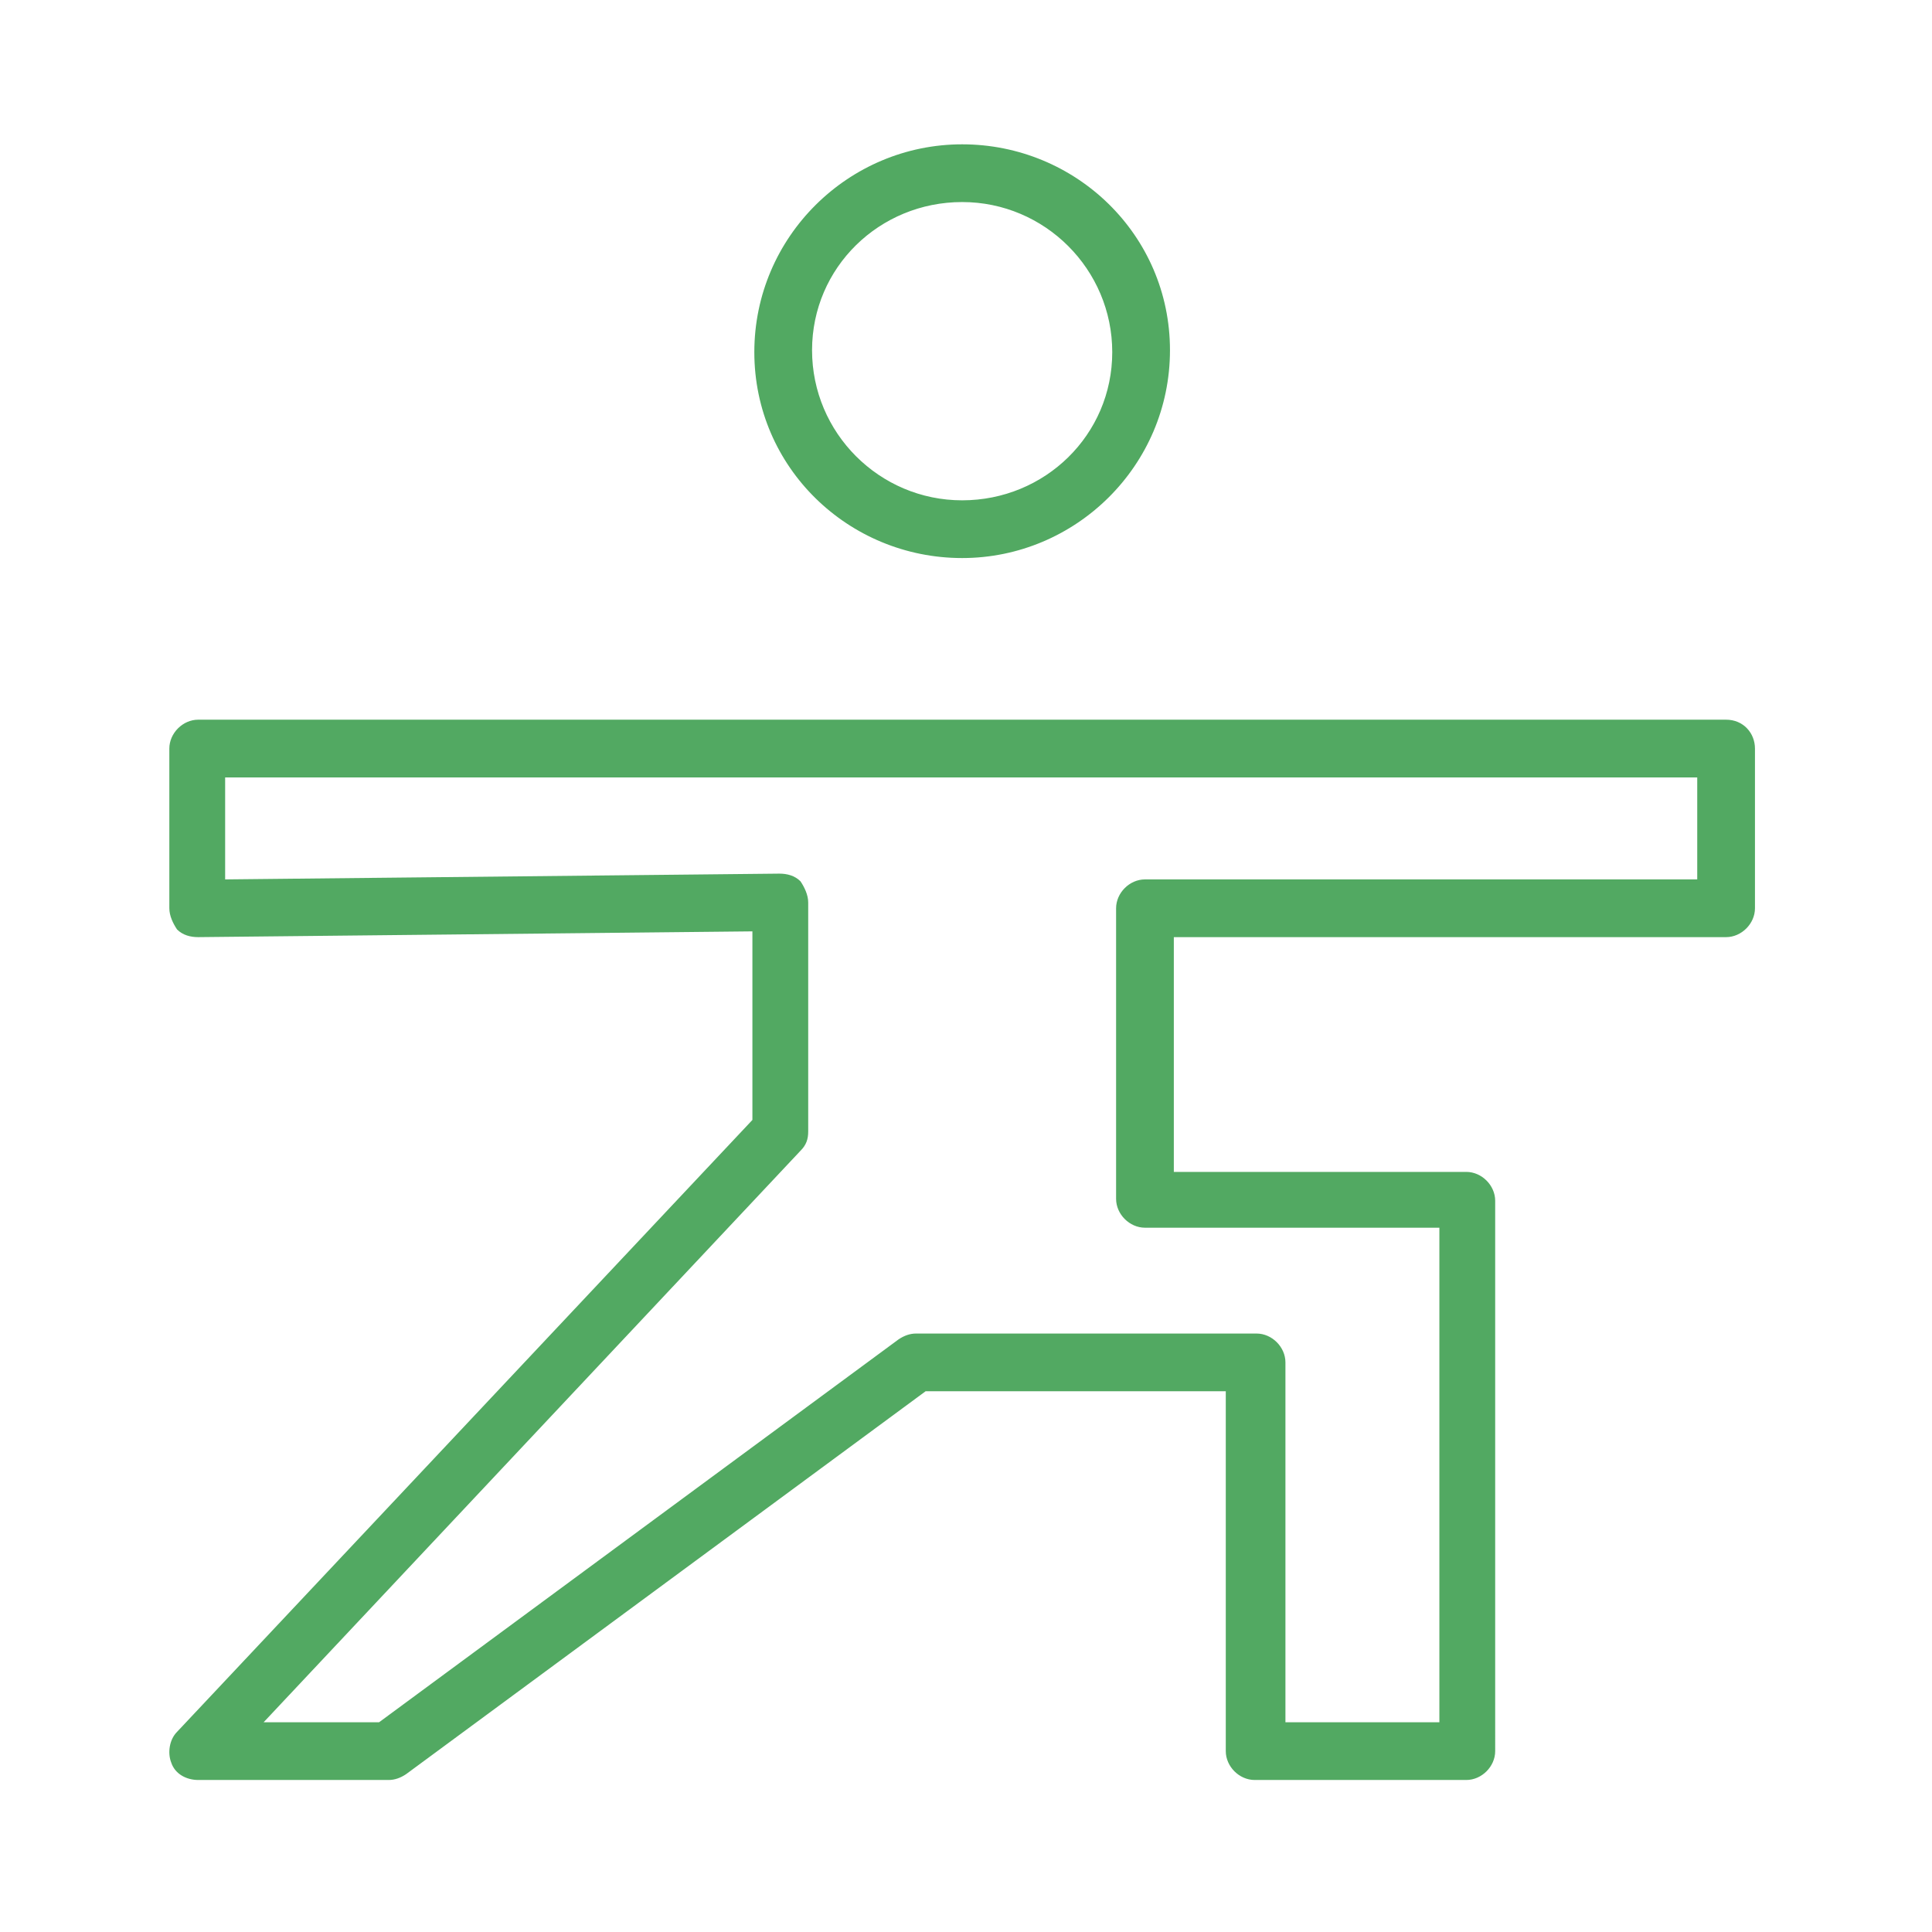 <?xml version="1.0" encoding="UTF-8"?> <!-- Generator: Adobe Illustrator 24.1.2, SVG Export Plug-In . SVG Version: 6.00 Build 0) --> <svg xmlns="http://www.w3.org/2000/svg" xmlns:xlink="http://www.w3.org/1999/xlink" id="Layer_1" x="0px" y="0px" viewBox="0 0 100.4 100.4" style="enable-background:new 0 0 100.4 100.4;" xml:space="preserve"> <style type="text/css"> .st0{fill:#52A962;} </style> <g> <path class="st0" d="M89.7,37.4H10.3c-0.8,0-1.5,0.7-1.5,1.5v8.3c0,0.4,0.2,0.8,0.4,1.1c0.3,0.3,0.7,0.4,1.1,0.4l28.8-0.3v9.8 L9.2,90c-0.4,0.4-0.5,1.1-0.3,1.6c0.2,0.6,0.8,0.9,1.4,0.9h9.9c0.3,0,0.6-0.1,0.9-0.3l27-19.9h15.6V91c0,0.8,0.7,1.5,1.5,1.5h11 c0.8,0,1.5-0.7,1.5-1.5V62.4c0-0.8-0.7-1.5-1.5-1.5H61V48.7h28.7c0.8,0,1.5-0.7,1.5-1.5v-8.3C91.2,38.1,90.6,37.4,89.7,37.4z M88.2,45.7H59.5c-0.8,0-1.5,0.7-1.5,1.5v15.1c0,0.8,0.7,1.5,1.5,1.5h15.3v25.7h-8V70.8c0-0.8-0.7-1.5-1.5-1.5H47.6 c-0.3,0-0.6,0.1-0.9,0.3l-27,19.9h-6l27.9-29.7c0.3-0.3,0.4-0.6,0.4-1V46.9c0-0.4-0.2-0.8-0.4-1.1c-0.3-0.3-0.7-0.4-1.1-0.4 l-28.8,0.3v-5.3h76.5L88.2,45.7L88.2,45.7z"></path> <path class="st0" d="M50,29c5.9,0,10.8-4.8,10.8-10.8S55.9,7.5,50,7.5c-5.9,0-10.8,4.8-10.8,10.8S44.1,29,50,29z M50,10.5 c4.3,0,7.8,3.5,7.8,7.8S54.3,26,50,26s-7.8-3.5-7.8-7.8S45.7,10.5,50,10.5z"></path> </g> </svg> 